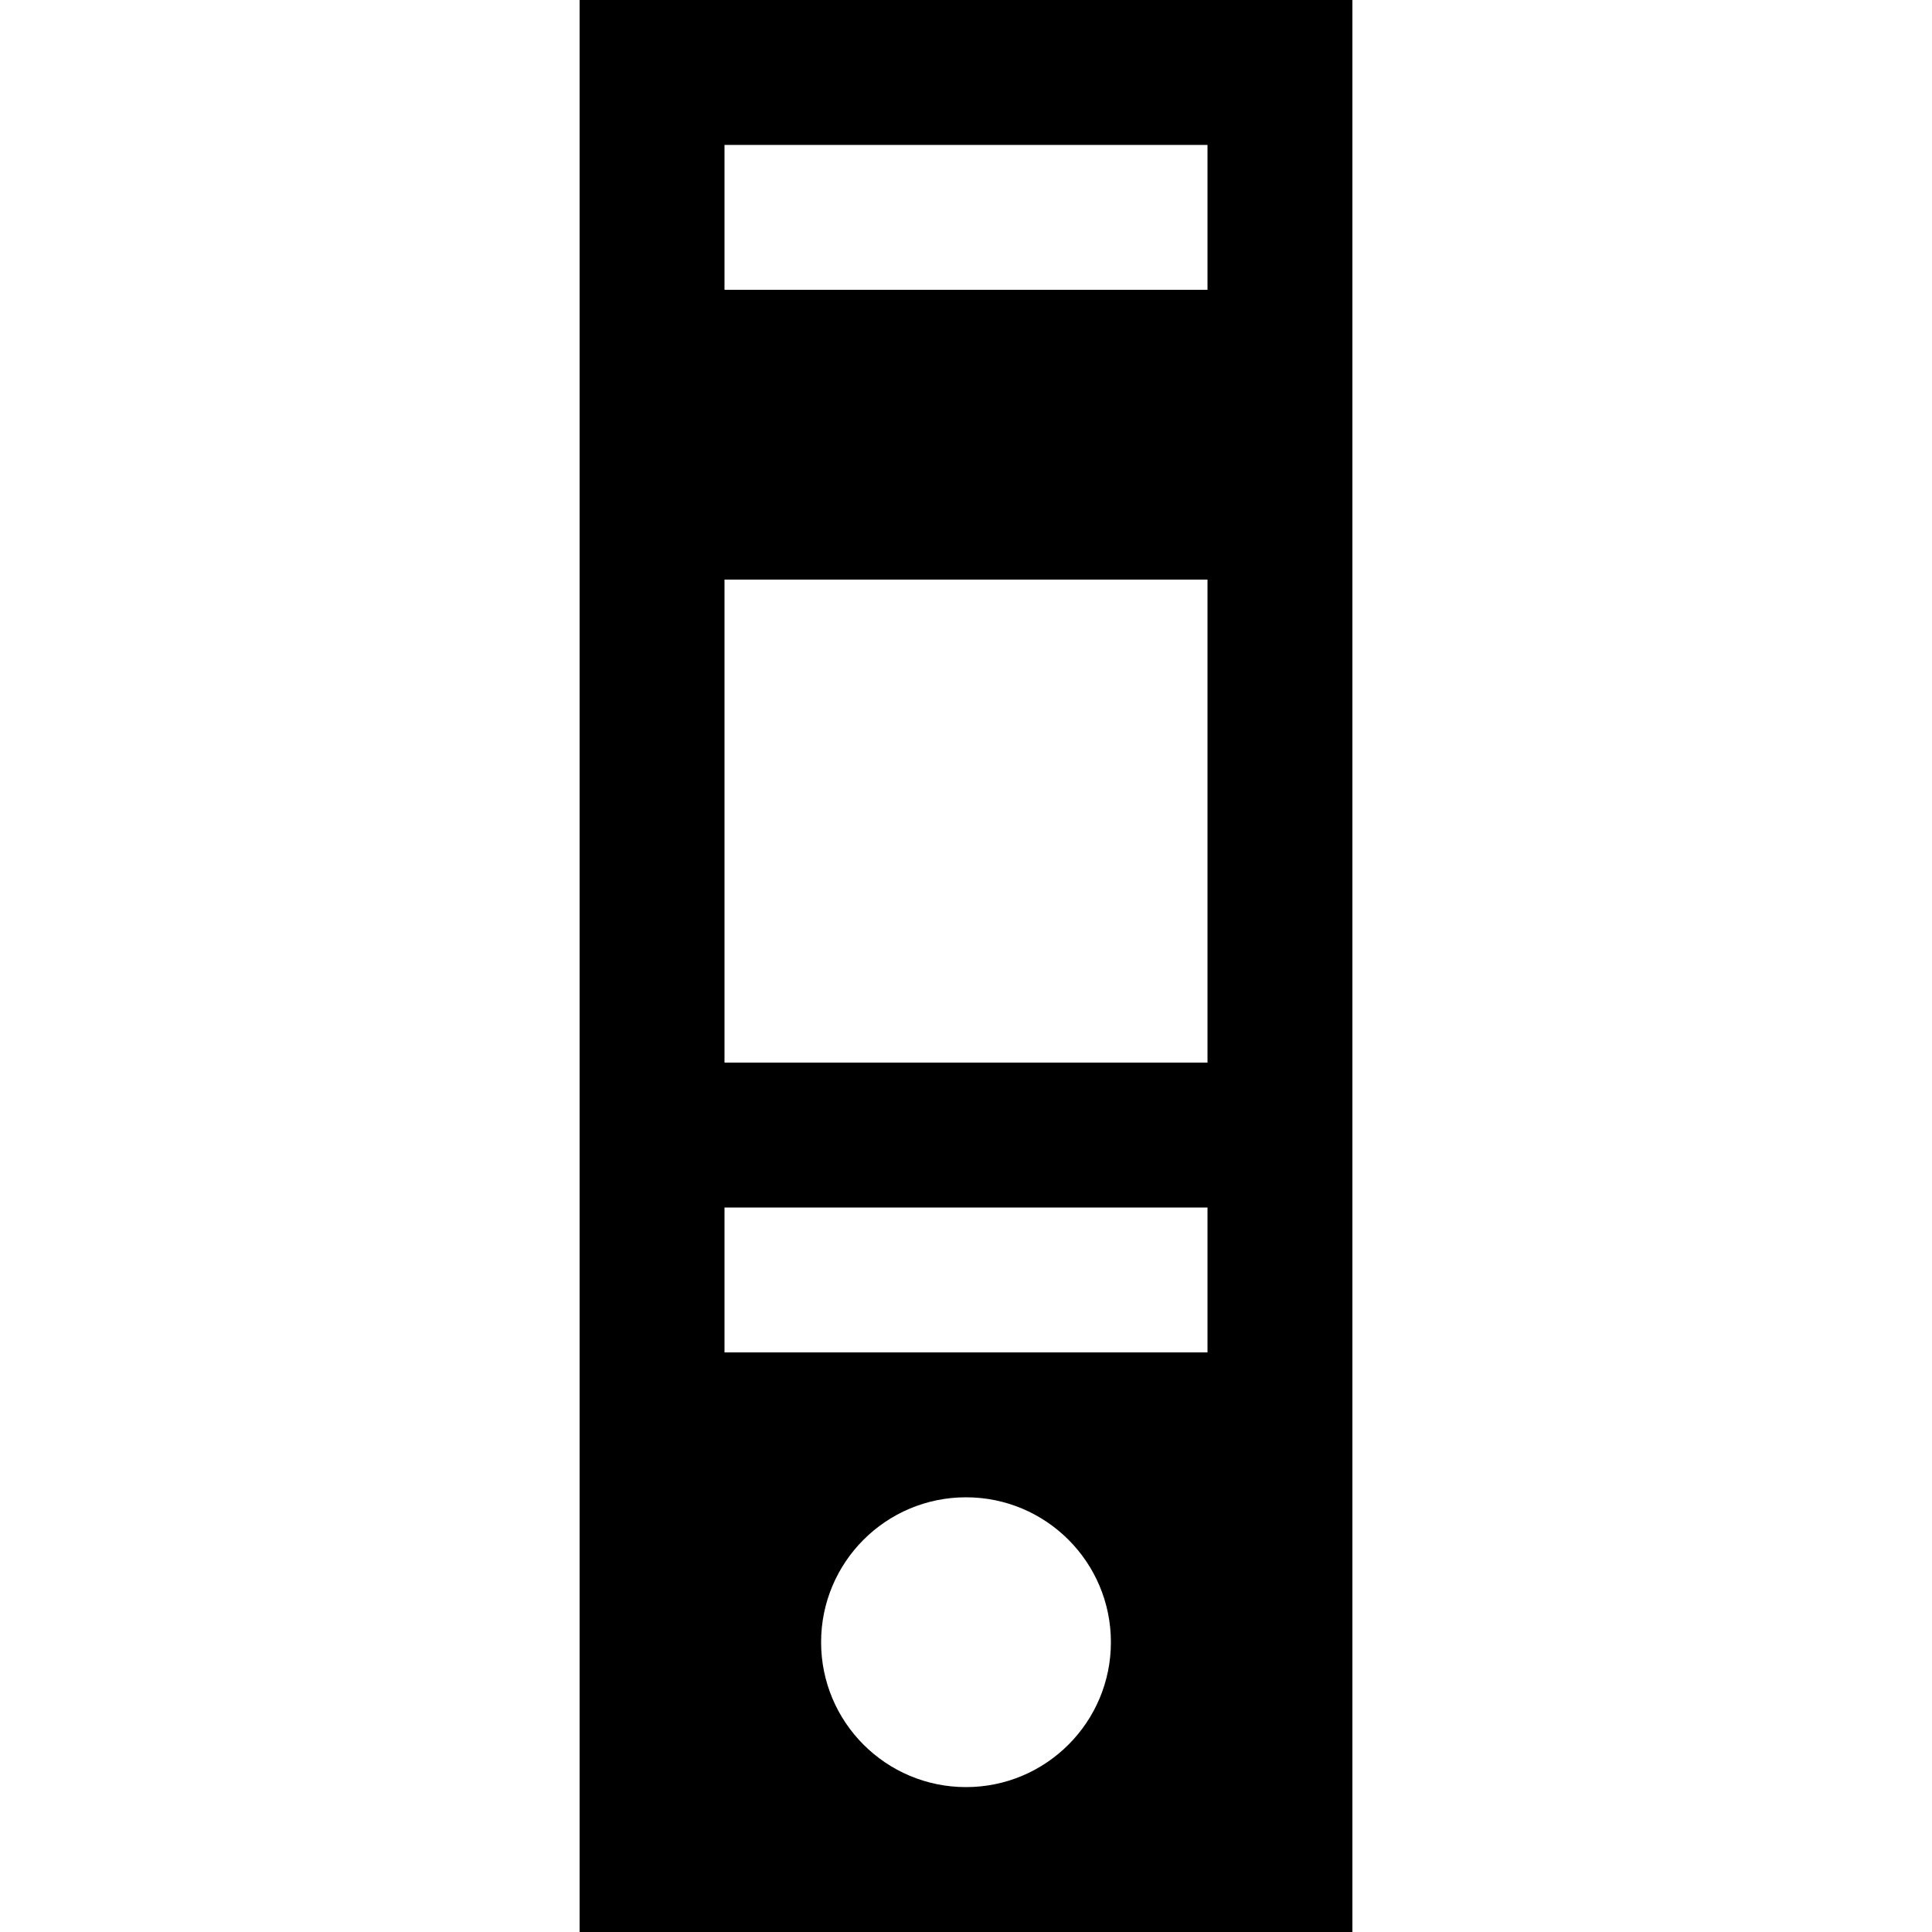<?xml version="1.0" encoding="iso-8859-1"?>
<!-- Uploaded to: SVG Repo, www.svgrepo.com, Generator: SVG Repo Mixer Tools -->
<svg fill="#000000" height="800px" width="800px" version="1.1" id="Capa_1" xmlns="http://www.w3.org/2000/svg" xmlns:xlink="http://www.w3.org/1999/xlink" 
	 viewBox="0 0 400 400" xml:space="preserve">
<g id="XMLID_12_">
	<path id="XMLID_802_" d="M120,0v400h160V0H120z M250,30v30H150V30H250z M250,120v100H150V120H250z M200,370
		c-16.568,0-30-13.432-30-30s13.432-30,30-30c16.568,0,30,13.432,30,30S216.568,370,200,370z M150,280v-30h100v30H150z"/>
</g>
</svg>